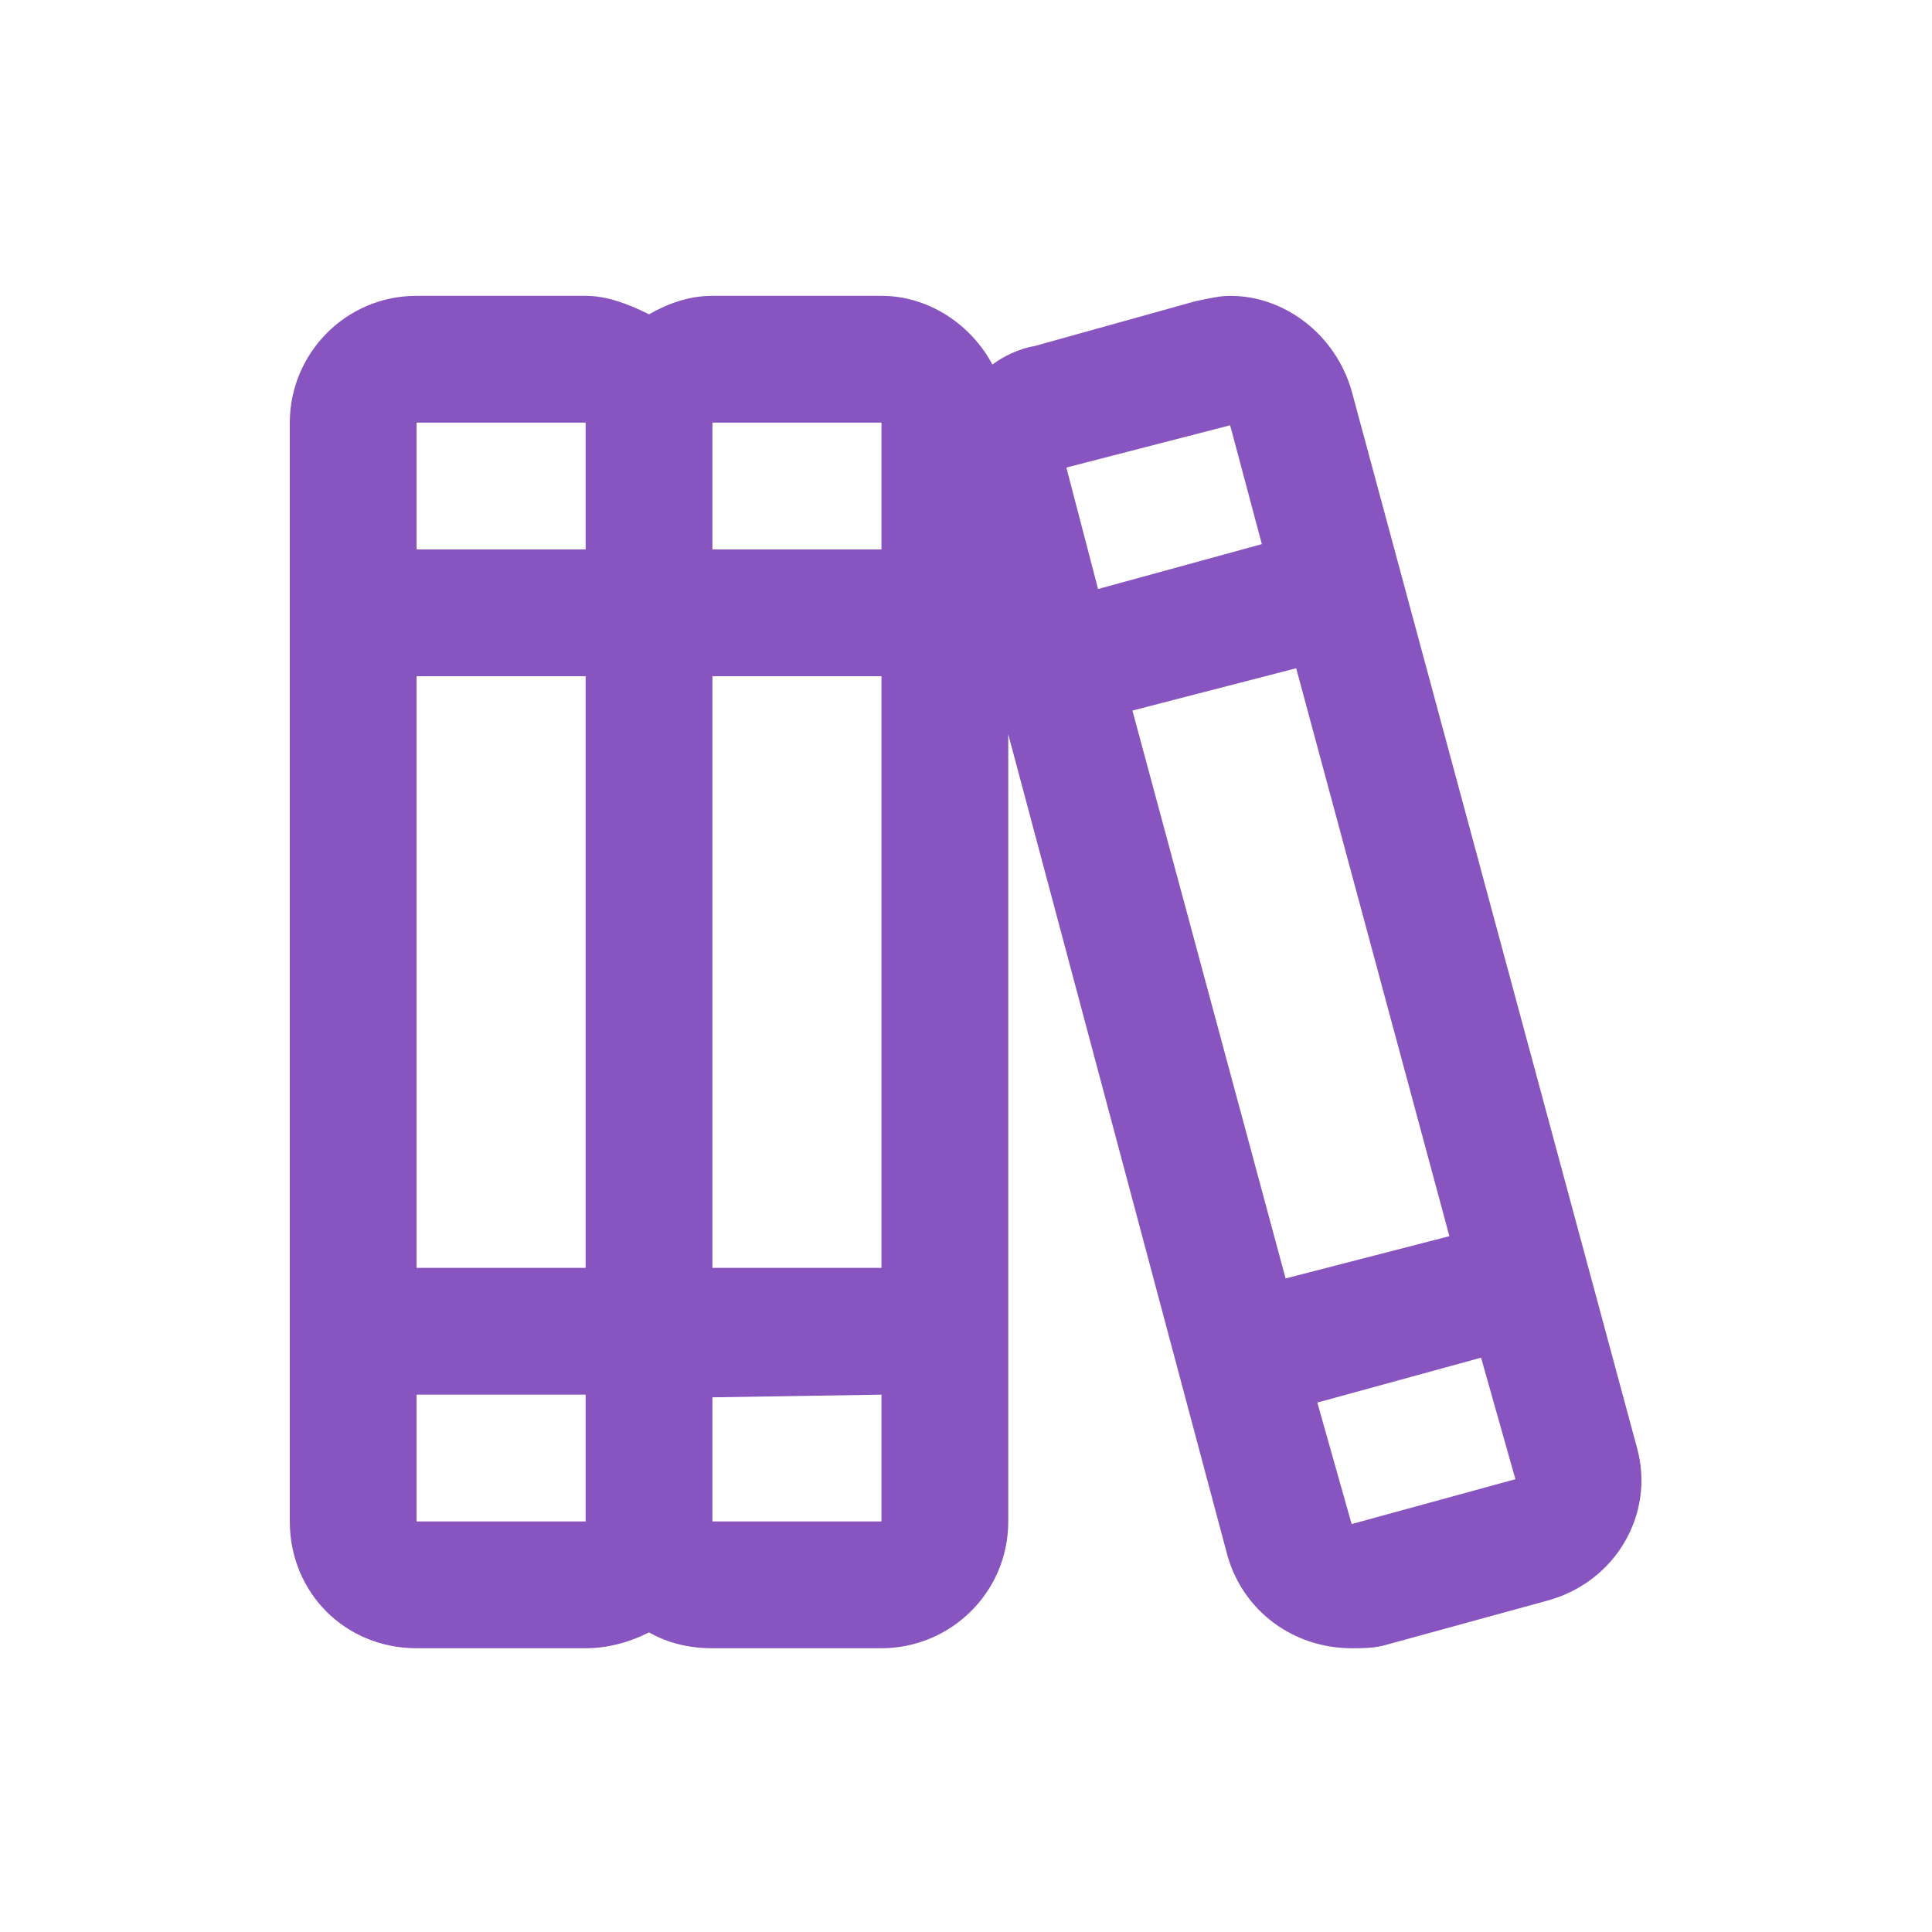 <svg width="64" height="64" viewBox="0 0 64 64" fill="none" xmlns="http://www.w3.org/2000/svg">
<path d="M54.225 47.95C54.837 50.138 53.525 52.413 51.25 53.025L45.825 54.513C45.475 54.6 45.125 54.6 44.775 54.6C42.85 54.6 41.188 53.375 40.663 51.538L33.4 24.325V50.4C33.4 52.763 31.475 54.6 29.2 54.6H23.6C22.812 54.6 22.113 54.425 21.5 54.075C20.8 54.425 20.1 54.6 19.4 54.6H13.8C11.438 54.6 9.6 52.763 9.6 50.4V14C9.6 11.725 11.438 9.8 13.8 9.8H19.4C20.1 9.8 20.8 10.062 21.5 10.412C22.113 10.062 22.812 9.8 23.6 9.8H29.2C30.775 9.8 32.175 10.762 32.875 12.075C33.225 11.812 33.75 11.55 34.275 11.463L39.612 9.975C40.05 9.887 40.4 9.8 40.75 9.8C42.587 9.8 44.25 11.113 44.775 12.95L54.225 47.95ZM29.2 14H23.6V18.2H29.2V14ZM23.6 22.4V42H29.2V22.4H23.6ZM19.4 42V22.4H13.8V42H19.4ZM19.4 14H13.8V18.2H19.4V14ZM13.8 50.4H19.4V46.2H13.8V50.4ZM23.6 50.4H29.2V46.2L23.6 46.288V50.4ZM35.325 15.488L36.375 19.512L41.8 18.025L40.75 14.088L35.325 15.488ZM37.513 23.538L42.587 42.35L48.013 40.95L42.938 22.137L37.513 23.538ZM44.775 50.487L50.2 49L49.062 44.975L43.638 46.462L44.775 50.487Z" fill="#8854C0"/>
</svg>
